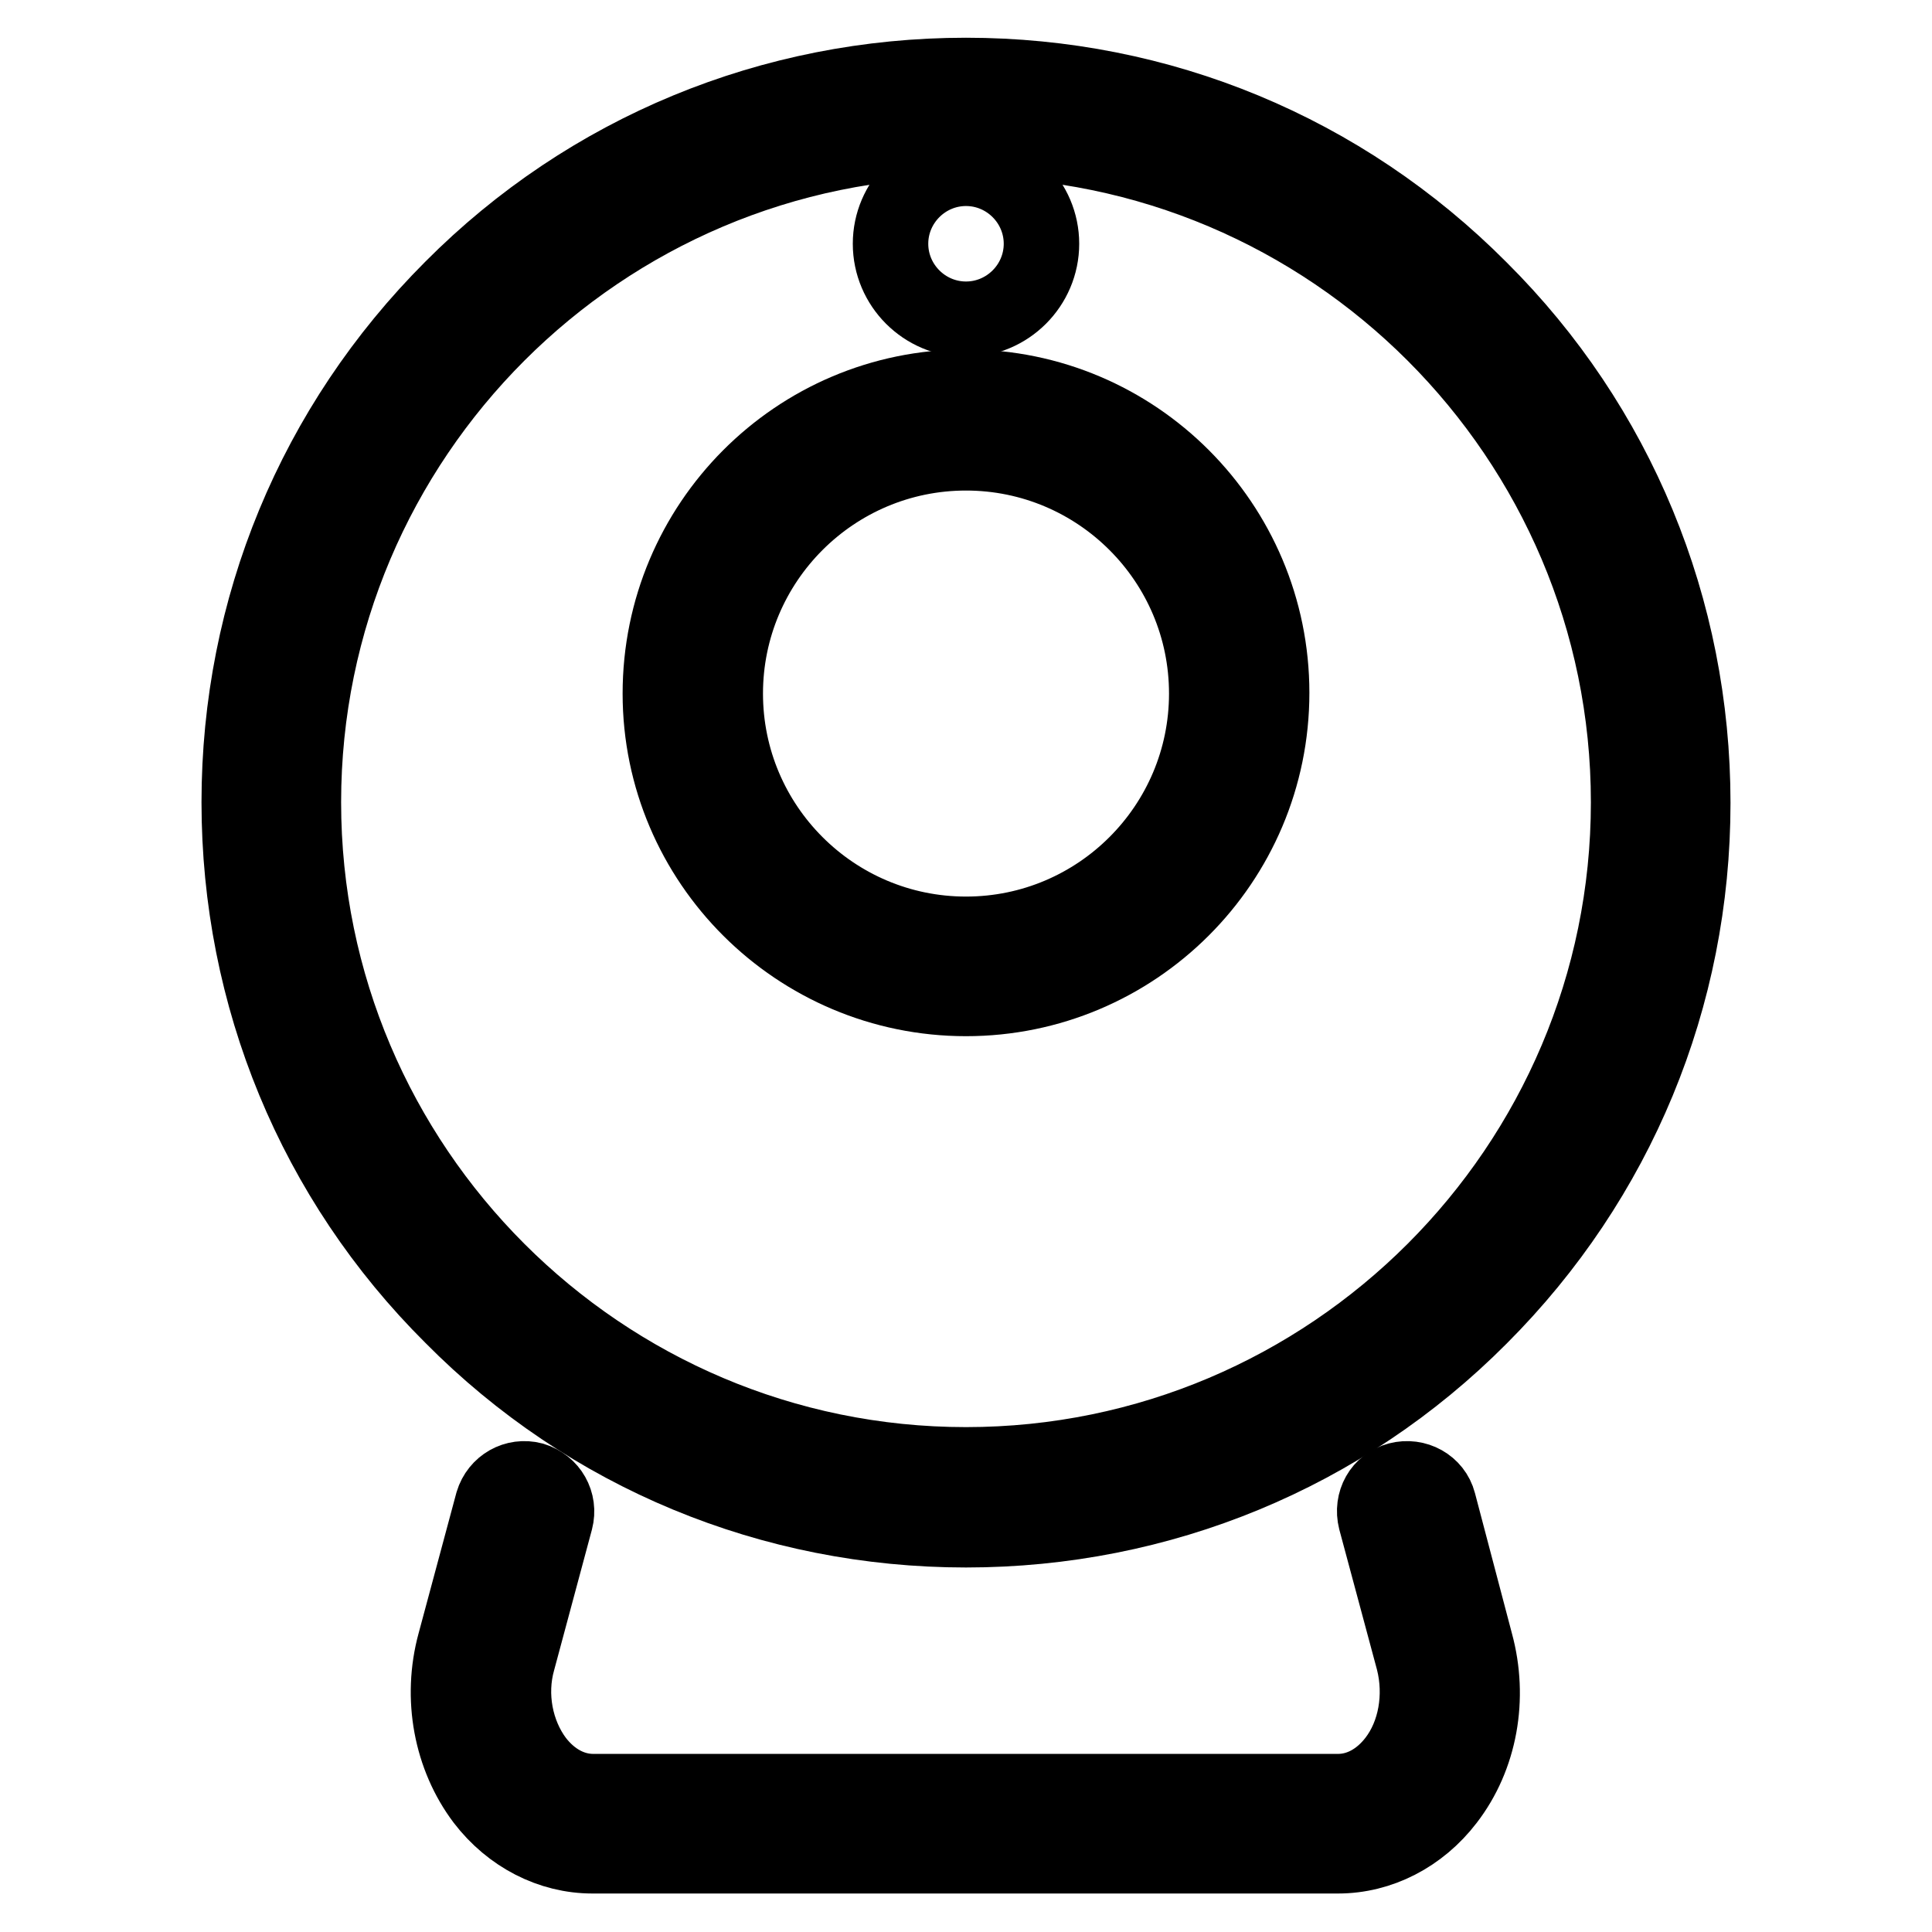 <?xml version="1.0" encoding="utf-8"?>
<!-- Svg Vector Icons : http://www.onlinewebfonts.com/icon -->
<!DOCTYPE svg PUBLIC "-//W3C//DTD SVG 1.1//EN" "http://www.w3.org/Graphics/SVG/1.1/DTD/svg11.dtd">
<svg version="1.1" xmlns="http://www.w3.org/2000/svg" xmlns:xlink="http://www.w3.org/1999/xlink" x="0px" y="0px" viewBox="0 0 256 256" enable-background="new 0 0 256 256" xml:space="preserve">
<g> <path stroke-width="10" fill-opacity="0" stroke="#000000"  d="M128,202.7c25.7,0,50-10,68.1-28.2c18.2-18.2,28.2-42.4,28.2-68.1s-10-50-28.2-68.1 C177.9,20,153.7,10,128,10c-25.7,0-50,10-68.1,28.2c-18.2,18.2-28.2,42.4-28.2,68.1s10,50,28.2,68.1 C78,192.7,102.3,202.7,128,202.7z M128,18.5c48.4,0,87.8,39.4,87.8,87.8c0,48.4-39.4,87.8-87.8,87.8c-48.4,0-87.8-39.4-87.8-87.8 C40.2,57.9,79.6,18.5,128,18.5z"/> <path stroke-width="10" fill-opacity="0" stroke="#000000"  d="M128,132.3c22.3,0,40.5-18.1,40.5-40.5c0-22.3-18.1-40.5-40.5-40.5S87.5,69.5,87.5,91.9 C87.5,114.2,105.7,132.3,128,132.3z M128,60c17.6,0,31.9,14.3,31.9,31.9s-14.3,31.9-31.9,31.9c-17.6,0-31.9-14.3-31.9-31.9 S110.4,60,128,60z M190.6,199.1c-0.6-2.3-3-3.6-5.3-3c-2.3,0.6-3.6,2.9-3,5.3l5,18.6c1.2,4.7,0.3,9.8-2.4,13.3 c-2,2.6-4.7,4.1-7.6,4.1H78.6c-2.9,0-5.6-1.5-7.6-4.1c-2.7-3.6-3.7-8.7-2.4-13.3l5-18.6c0.6-2.3-0.7-4.6-3-5.3 c-2.3-0.6-4.6,0.7-5.3,3l-5,18.6c-2,7.3-0.5,15.1,3.8,20.8c3.6,4.7,8.9,7.4,14.4,7.4h98.8c5.5,0,10.8-2.7,14.4-7.4 c4.4-5.7,5.8-13.5,3.8-20.8L190.6,199.1L190.6,199.1z"/> <path stroke-width="10" fill-opacity="0" stroke="#000000"  d="M118,32.3c0,5.5,4.5,10,10,10c5.5,0,10-4.5,10-10l0,0c0-5.5-4.5-10-10-10C122.5,22.3,118,26.8,118,32.3 C118,32.3,118,32.3,118,32.3z"/></g>
</svg>